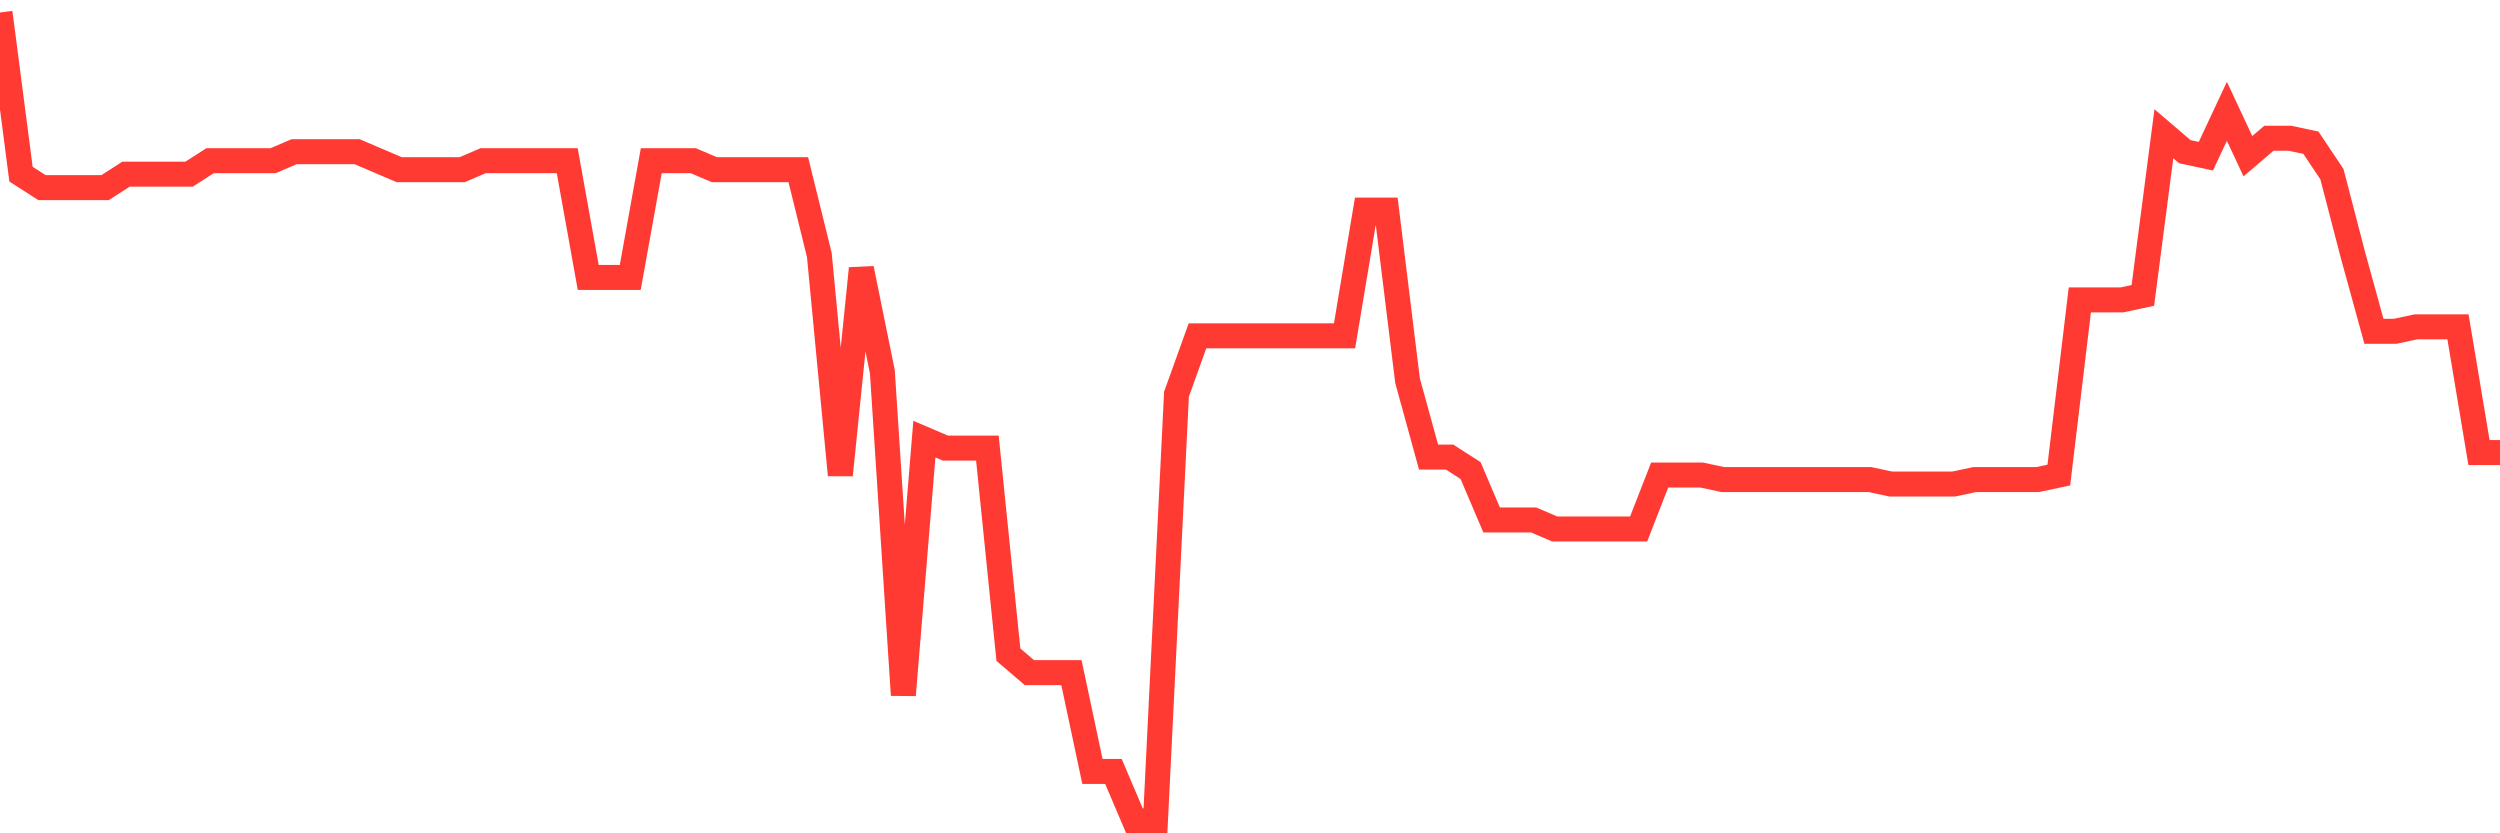 <svg
  xmlns="http://www.w3.org/2000/svg"
  xmlns:xlink="http://www.w3.org/1999/xlink"
  width="120"
  height="40"
  viewBox="0 0 120 40"
  preserveAspectRatio="none"
>
  <polyline
    points="0,0.6 1.008,8.36 2.017,9.007 3.025,9.007 4.034,9.007 5.042,9.007 6.05,8.36 7.059,8.36 8.067,8.36 9.076,8.36 10.084,7.713 11.092,7.713 12.101,7.713 13.109,7.713 14.118,7.282 15.126,7.282 16.134,7.282 17.143,7.282 18.151,7.713 19.16,8.144 20.168,8.144 21.176,8.144 22.185,8.144 23.193,7.713 24.202,7.713 25.21,7.713 26.218,7.713 27.227,7.713 28.235,13.318 29.244,13.318 30.252,13.318 31.261,7.713 32.269,7.713 33.277,7.713 34.286,8.144 35.294,8.144 36.303,8.144 37.311,8.144 38.319,8.144 39.328,12.24 40.336,22.802 41.345,12.887 42.353,17.844 43.361,33.364 44.37,21.078 45.378,21.509 46.387,21.509 47.395,21.509 48.403,31.424 49.412,32.287 50.42,32.287 51.429,32.287 52.437,37.029 53.445,37.029 54.454,39.4 55.462,39.4 56.471,18.922 57.479,16.12 58.487,16.12 59.496,16.12 60.504,16.12 61.513,16.12 62.521,16.12 63.529,16.12 64.538,16.12 65.546,10.084 66.555,10.084 67.563,18.276 68.571,21.94 69.58,21.94 70.588,22.587 71.597,24.958 72.605,24.958 73.613,24.958 74.622,25.389 75.63,25.389 76.639,25.389 77.647,25.389 78.655,25.389 79.664,22.802 80.672,22.802 81.681,22.802 82.689,23.018 83.697,23.018 84.706,23.018 85.714,23.018 86.723,23.018 87.731,23.018 88.739,23.018 89.748,23.018 90.756,23.233 91.765,23.233 92.773,23.233 93.782,23.233 94.79,23.018 95.798,23.018 96.807,23.018 97.815,23.018 98.824,22.802 99.832,14.396 100.84,14.396 101.849,14.396 102.857,14.18 103.866,6.42 104.874,7.282 105.882,7.498 106.891,5.342 107.899,7.498 108.908,6.636 109.916,6.636 110.924,6.851 111.933,8.36 112.941,12.24 113.95,15.904 114.958,15.904 115.966,15.689 116.975,15.689 117.983,15.689 118.992,21.724 120,21.724"
    fill="none"
    stroke="#ff3a33"
    stroke-width="1.2"
  >
  </polyline>
</svg>